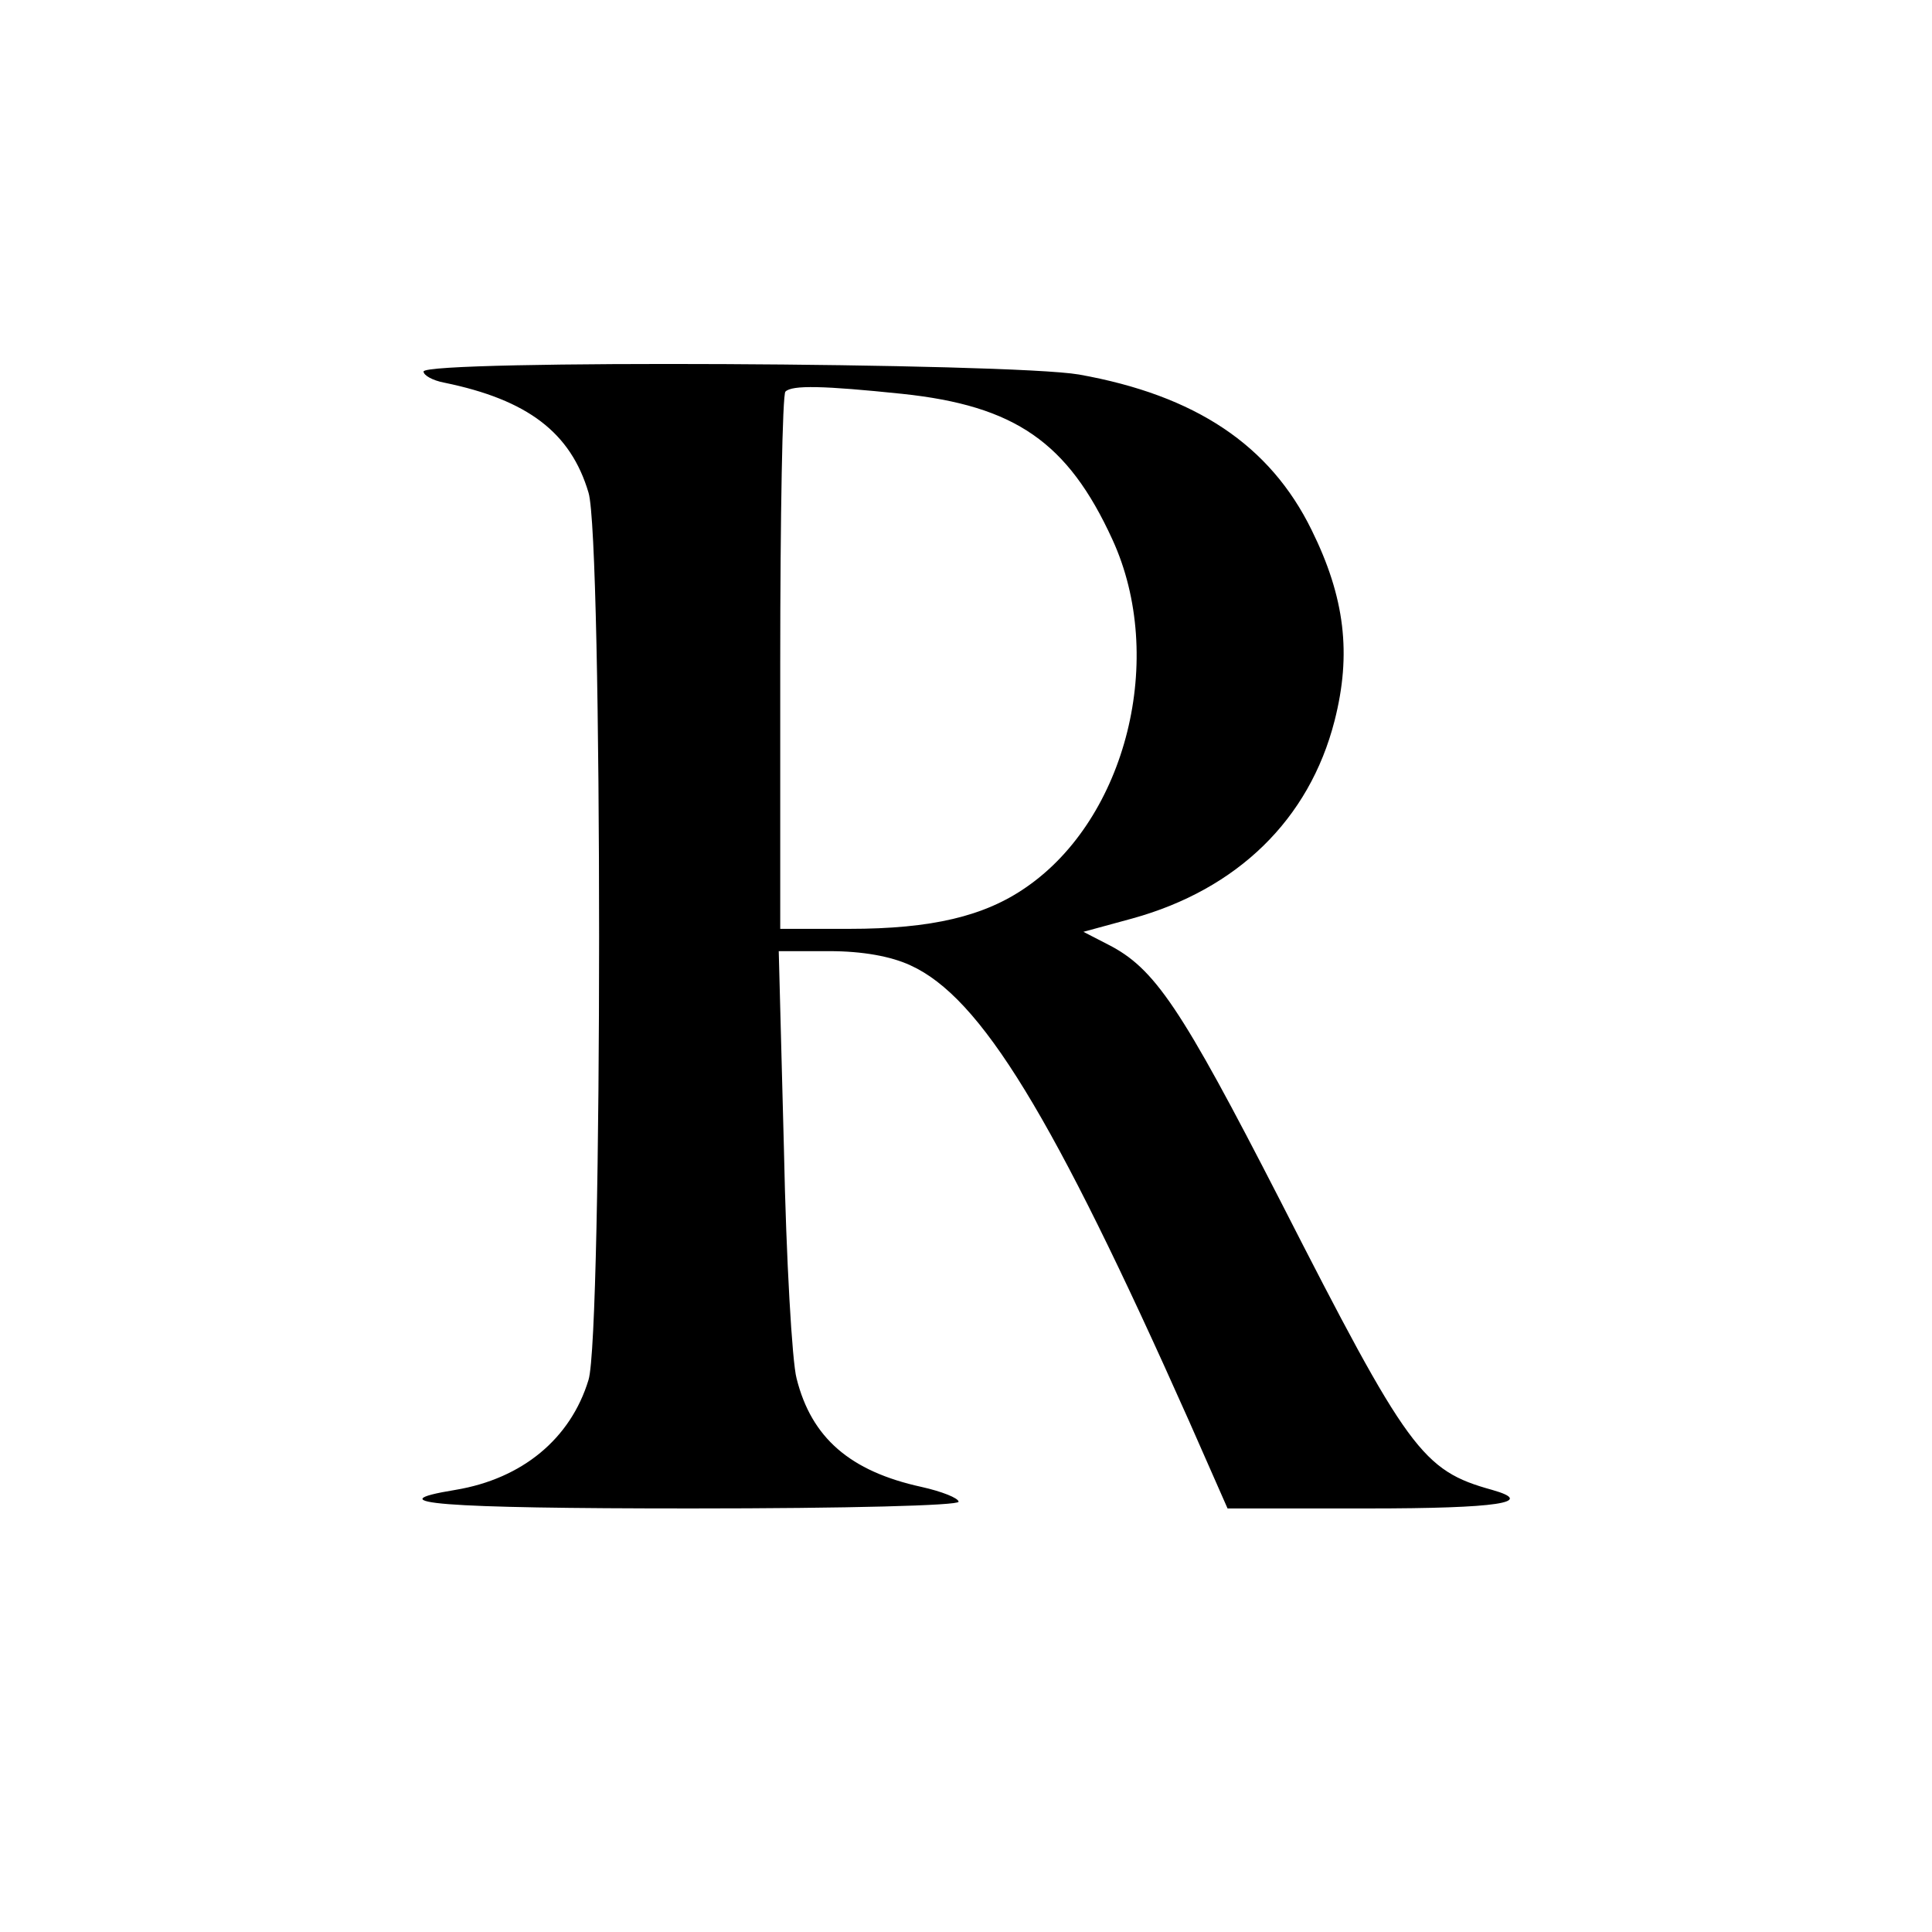<?xml version="1.0" standalone="no"?>
<!DOCTYPE svg PUBLIC "-//W3C//DTD SVG 20010904//EN"
 "http://www.w3.org/TR/2001/REC-SVG-20010904/DTD/svg10.dtd">
<svg version="1.0" xmlns="http://www.w3.org/2000/svg"
 width="260pt" height="260pt" viewBox="0 0 260 260"
 preserveAspectRatio="xMidYMid meet">
<g transform="translate(0,260) scale(0.1,-0.1)"
fill="#000000" stroke="none">
<path d="M570 2100 c0 -5 12 -12 28 -15 112 -23 170 -67 194 -148 19 -61 19
-1133 0 -1194 -24 -79 -89 -133 -179 -148 -110 -18 -20 -25 317 -25 212 0 360
4 360 9 0 5 -23 14 -50 20 -96 21 -148 66 -168 146 -6 22 -14 160 -17 308 l-7
267 68 0 c45 0 83 -7 109 -19 95 -43 192 -202 375 -613 l52 -118 189 0 c175 0
227 8 167 25 -94 26 -113 52 -285 389 -134 261 -169 313 -232 345 l-33 17 66
18 c141 39 238 133 272 266 23 90 14 166 -31 257 -56 114 -156 181 -313 209
-94 16 -882 20 -882 4z m644 -30 c152 -16 223 -65 283 -196 73 -159 19 -375
-116 -468 -56 -39 -127 -56 -238 -56 l-93 0 0 358 c0 197 3 362 7 365 9 9 51
8 157 -3z"/>
</g>
</svg>
